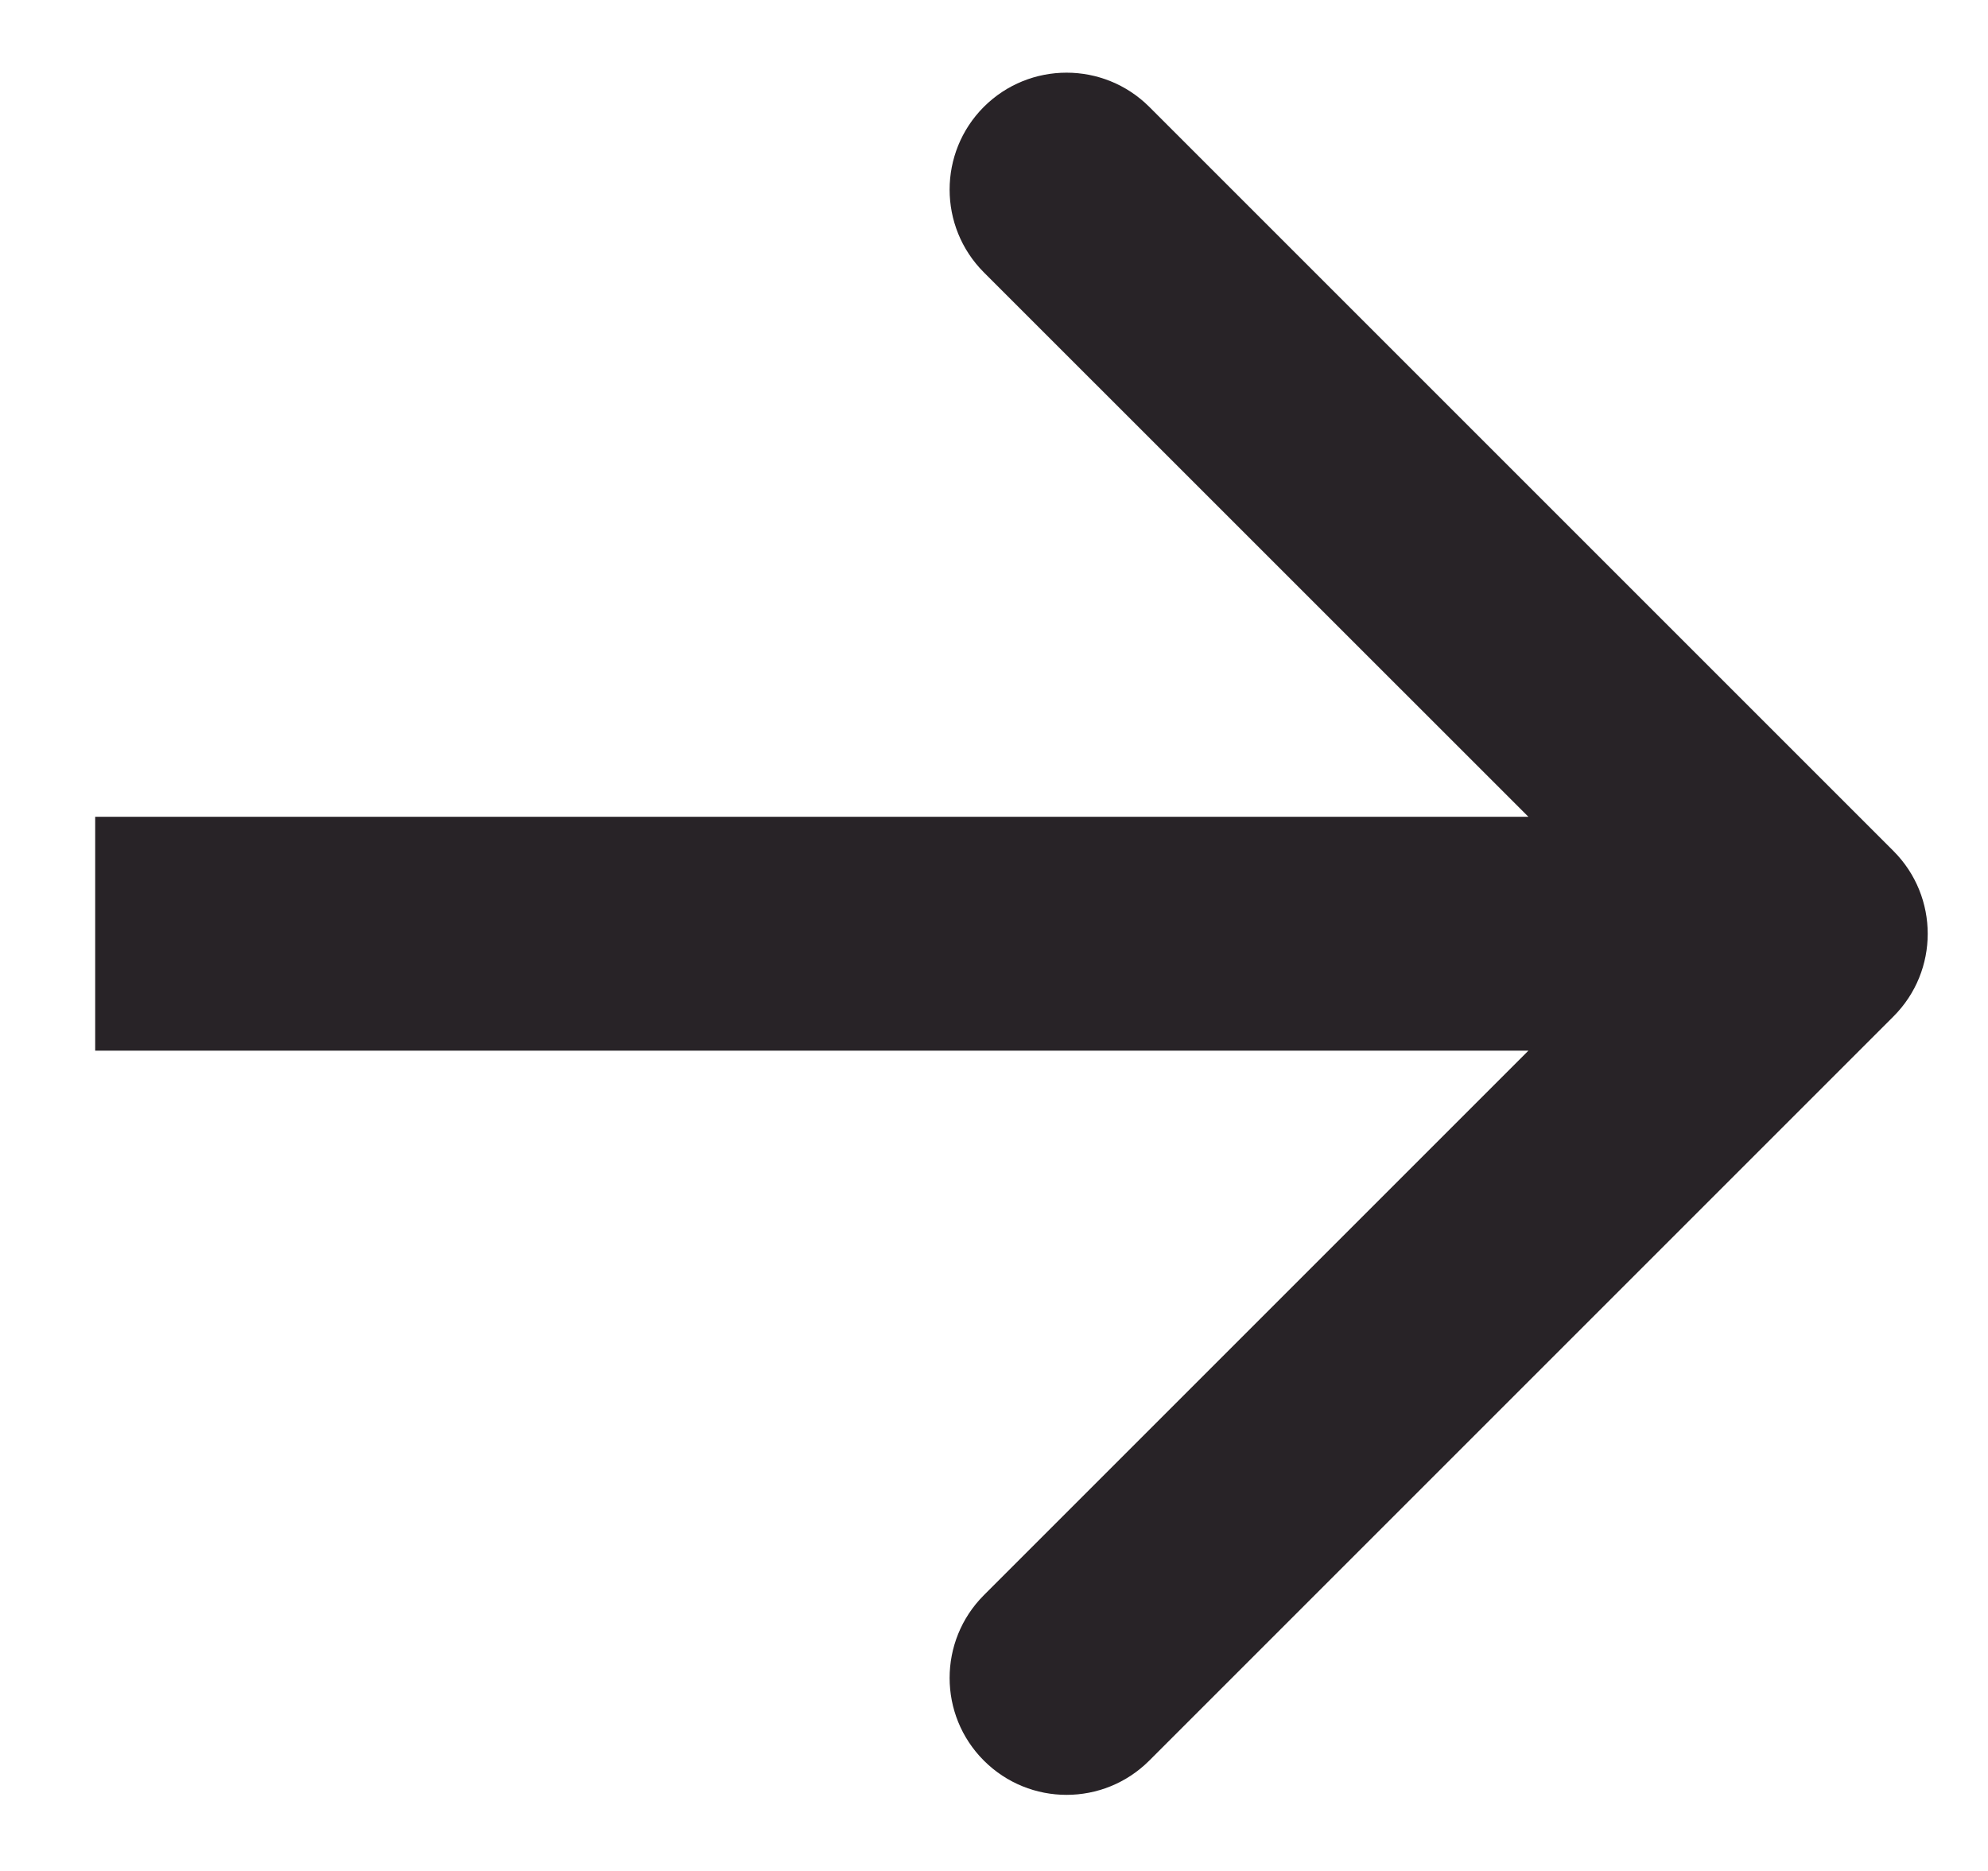 <svg width="17" height="16" viewBox="0 0 17 16" fill="none" xmlns="http://www.w3.org/2000/svg"><path d="M16.192 8.692C16.582 8.302 16.582 7.669 16.192 7.278L9.828 0.914C9.437 0.524 8.804 0.524 8.413 0.914C8.023 1.305 8.023 1.938 8.413 2.329L14.07 7.985L8.413 13.642C8.023 14.033 8.023 14.666 8.413 15.056C8.804 15.447 9.437 15.447 9.828 15.056L16.192 8.692ZM0.814 8.985L15.485 8.985L15.485 6.985L0.814 6.985L0.814 8.985Z" fill="#282327"/></svg>